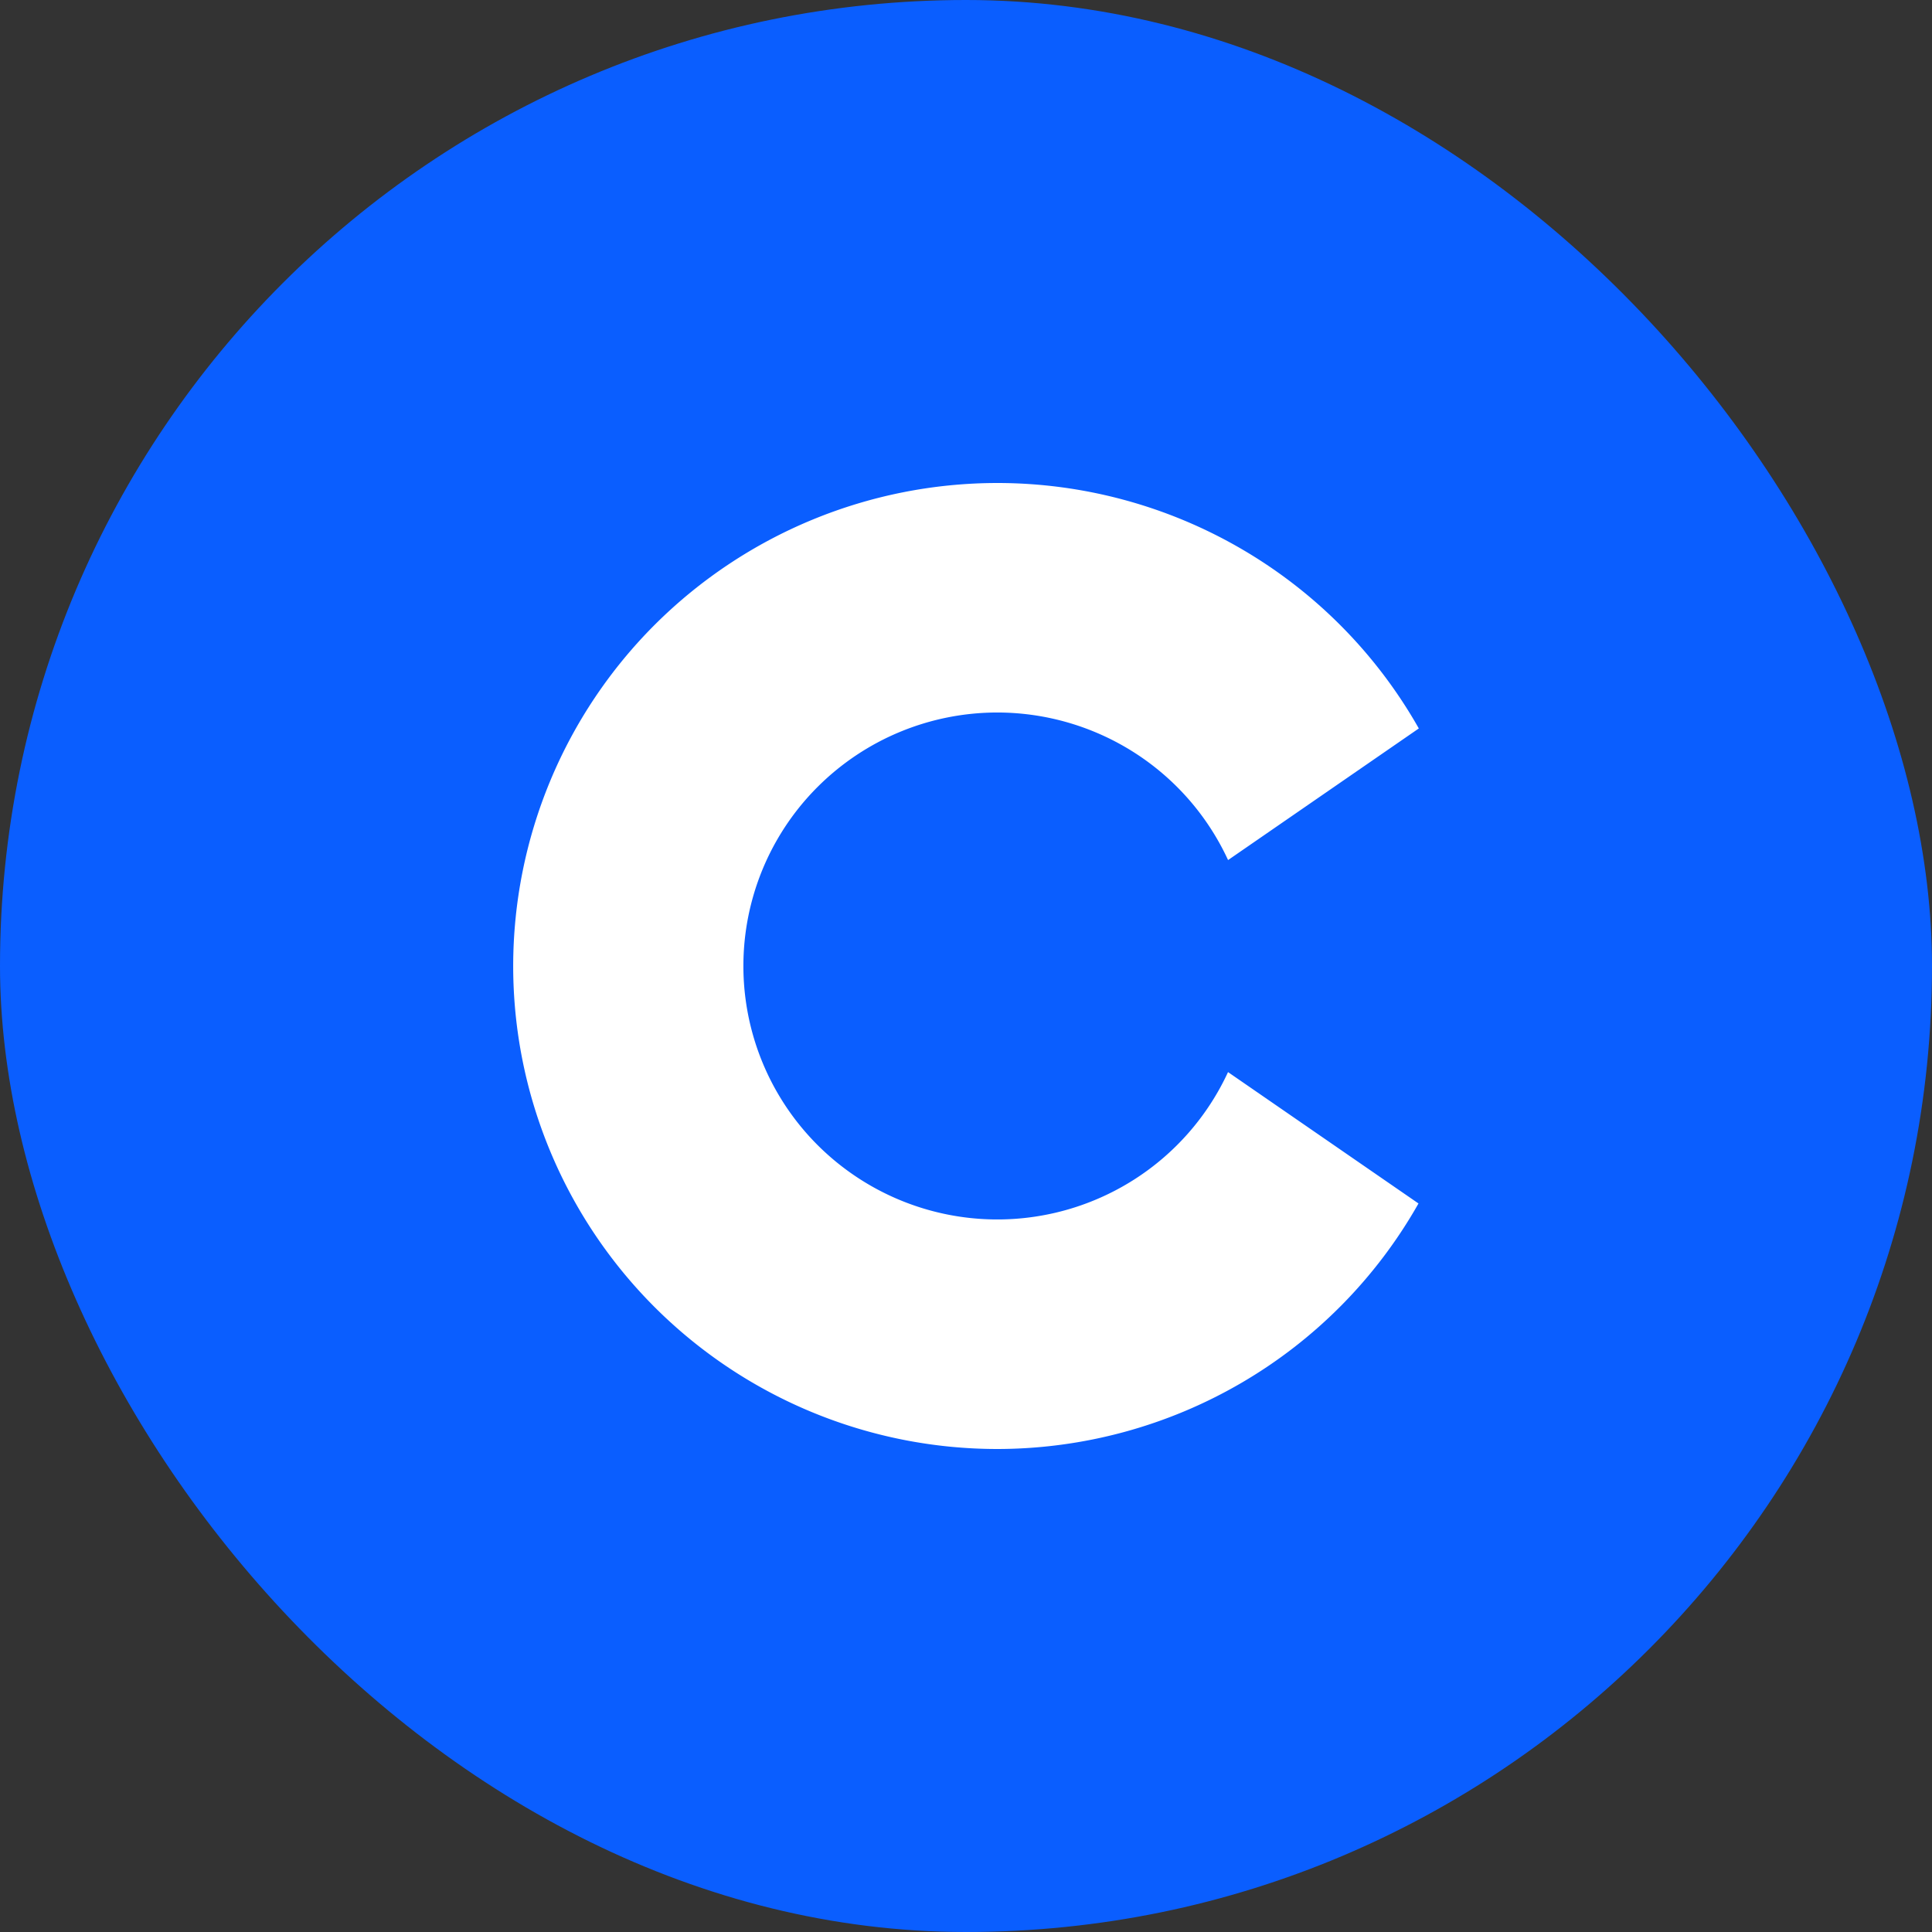 <svg xmlns="http://www.w3.org/2000/svg" width="48" height="48" fill="none" viewBox="0 0 48 48"><rect x="0" y="0" width="48" height="48" fill="#333333" stroke="none"/><rect width="48" height="48" fill="#0A5EFF" rx="24"/><path fill="#fff" d="M24.782 12a12.06 12.06 0 0 0-8.508 3.515A12 12 0 0 0 12.75 24c0 3.183 1.268 6.235 3.524 8.485A12.05 12.05 0 0 0 24.782 36a12.06 12.06 0 0 0 6.056-1.64 12 12 0 0 0 4.404-4.46l-4.732-3.264a6.3 6.3 0 0 1-2.327 2.666 6.32 6.32 0 0 1-7.866-.849 6.29 6.29 0 0 1 0-8.906 6.32 6.32 0 0 1 4.465-1.845 6.33 6.33 0 0 1 3.402.997 6.3 6.3 0 0 1 2.327 2.669l4.739-3.27a12 12 0 0 0-4.407-4.46A12.06 12.06 0 0 0 24.783 12"/></svg>